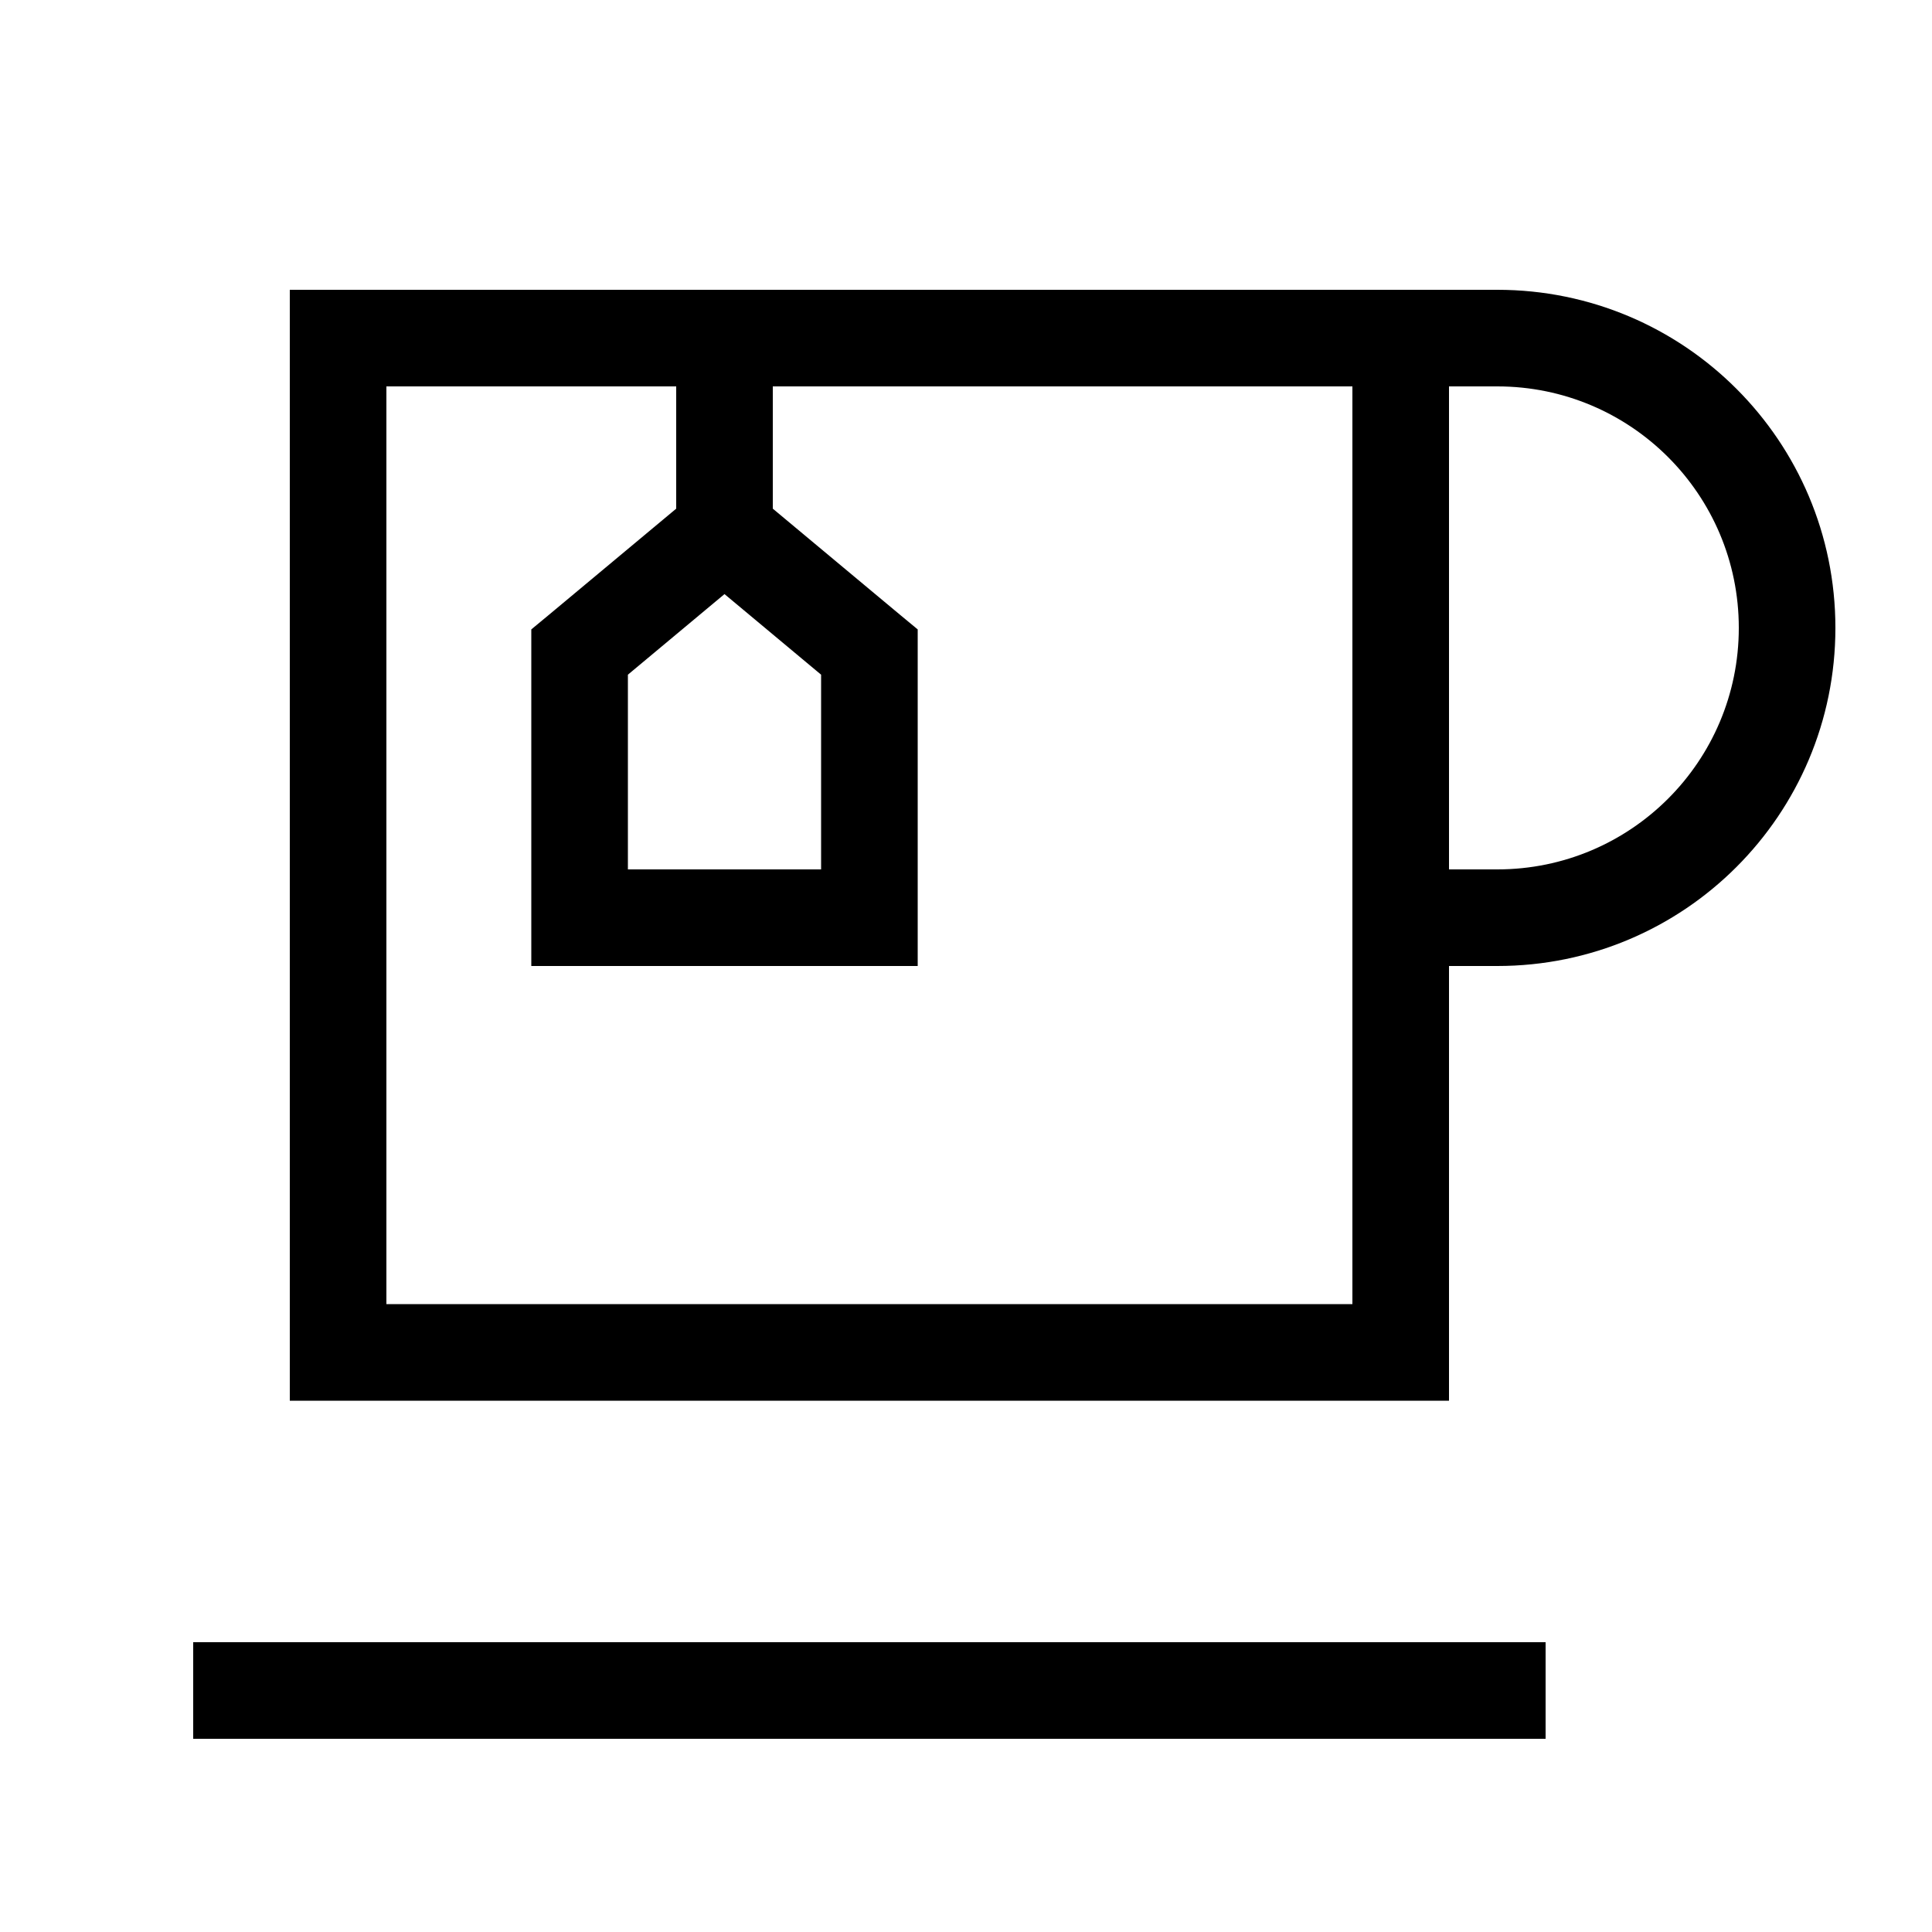 <svg xmlns="http://www.w3.org/2000/svg" viewBox="0 0 640 640"><!--! Font Awesome Pro 7.1.0 by @fontawesome - https://fontawesome.com License - https://fontawesome.com/license (Commercial License) Copyright 2025 Fonticons, Inc. --><path fill="currentColor" d="M256 128L256 168.5L298.2 203.7L304 208.5L304 320L176 320L176 208.5L181.8 203.7L224 168.5L224 128L128 128L128 432L448 432L448 128L256 128zM480 128L480 288L496 288C540.2 288 576 252.2 576 208C576 163.8 540.2 128 496 128L480 128zM480 320L480 464L96 464L96 96L496 96C557.9 96 608 146.1 608 208C608 269.9 557.9 320 496 320L480 320zM64 544L512 544L512 576L64 576L64 544zM208 223.5L208 288L272 288L272 223.5L240 196.8L208 223.5z"/></svg>
